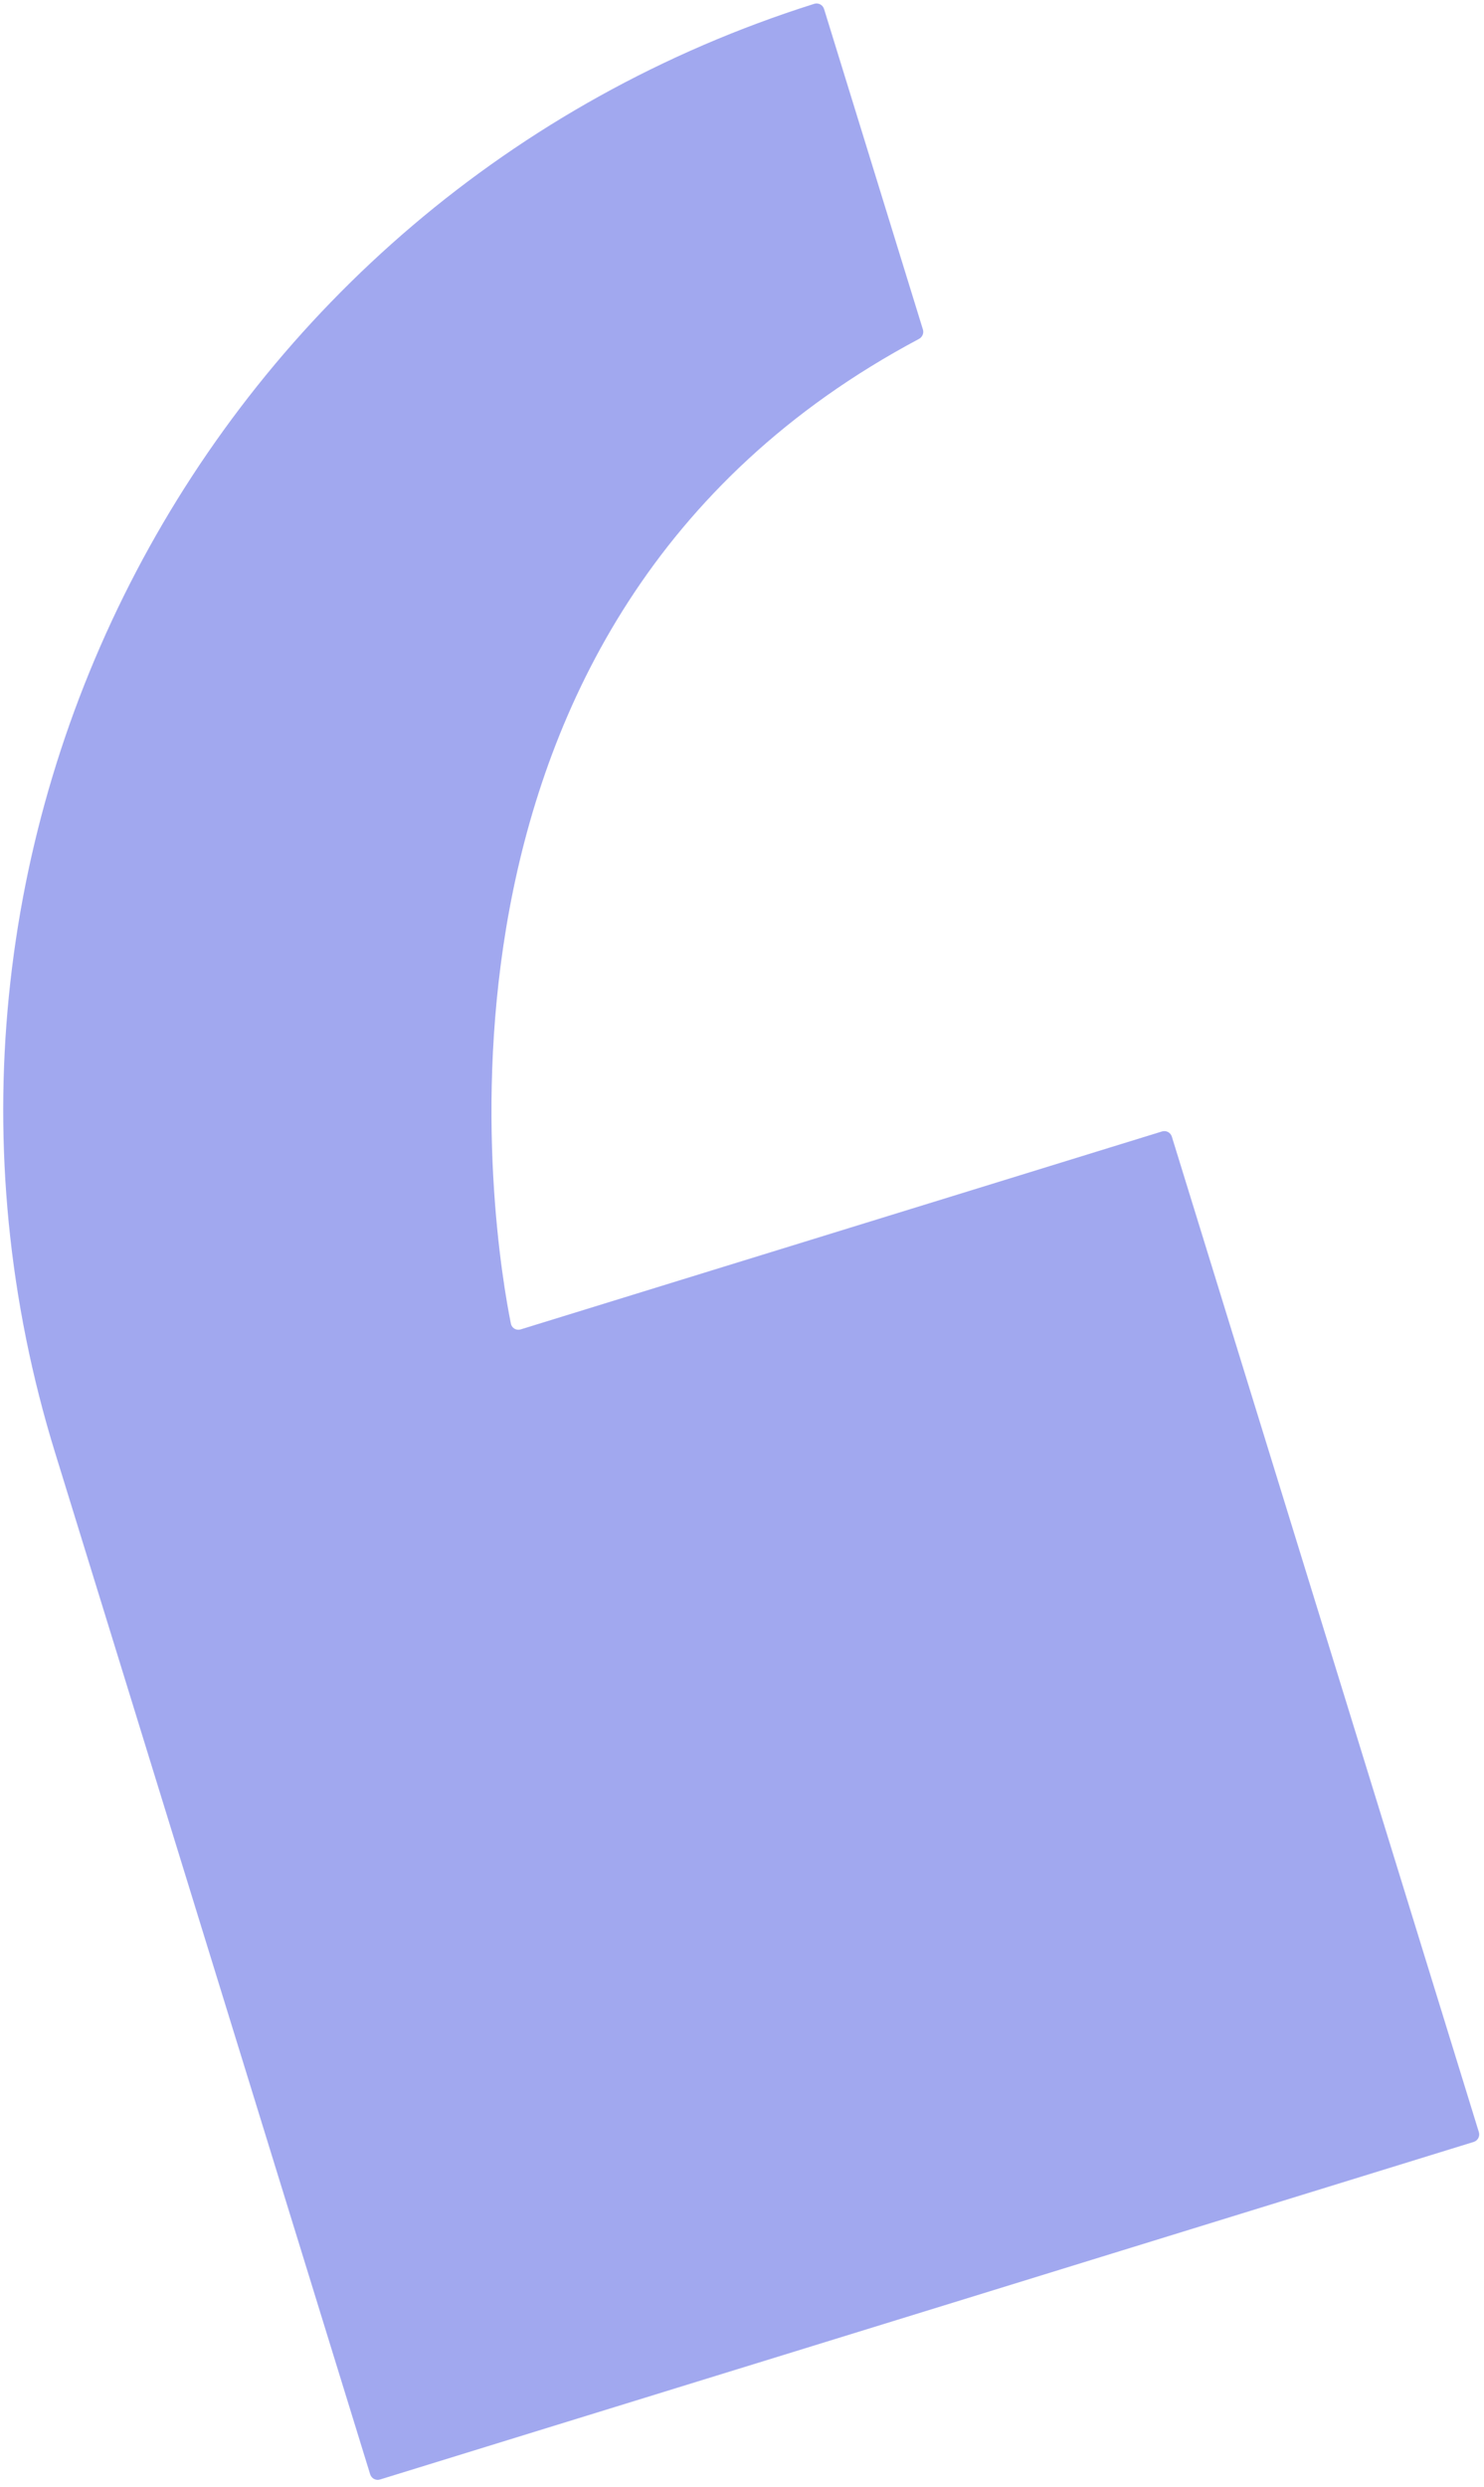 <svg width="191" height="320" viewBox="0 0 191 320" fill="none" xmlns="http://www.w3.org/2000/svg">
<path d="M48.908 319C48.374 319.164 47.808 318.865 47.643 318.331L7.095 186.91C-17.125 108.41 26.576 25.197 104.793 0.492C105.325 0.324 105.897 0.622 106.062 1.156L118.787 42.401C118.931 42.867 118.706 43.377 118.275 43.606C49.888 79.951 63.711 160.193 65.756 170.299C65.873 170.874 66.457 171.205 67.017 171.032L149.558 145.565C150.092 145.401 150.659 145.7 150.823 146.234L190.338 274.305C190.503 274.839 190.203 275.405 189.669 275.57L48.908 319Z" fill="#A1A8EF"/>
</svg>
